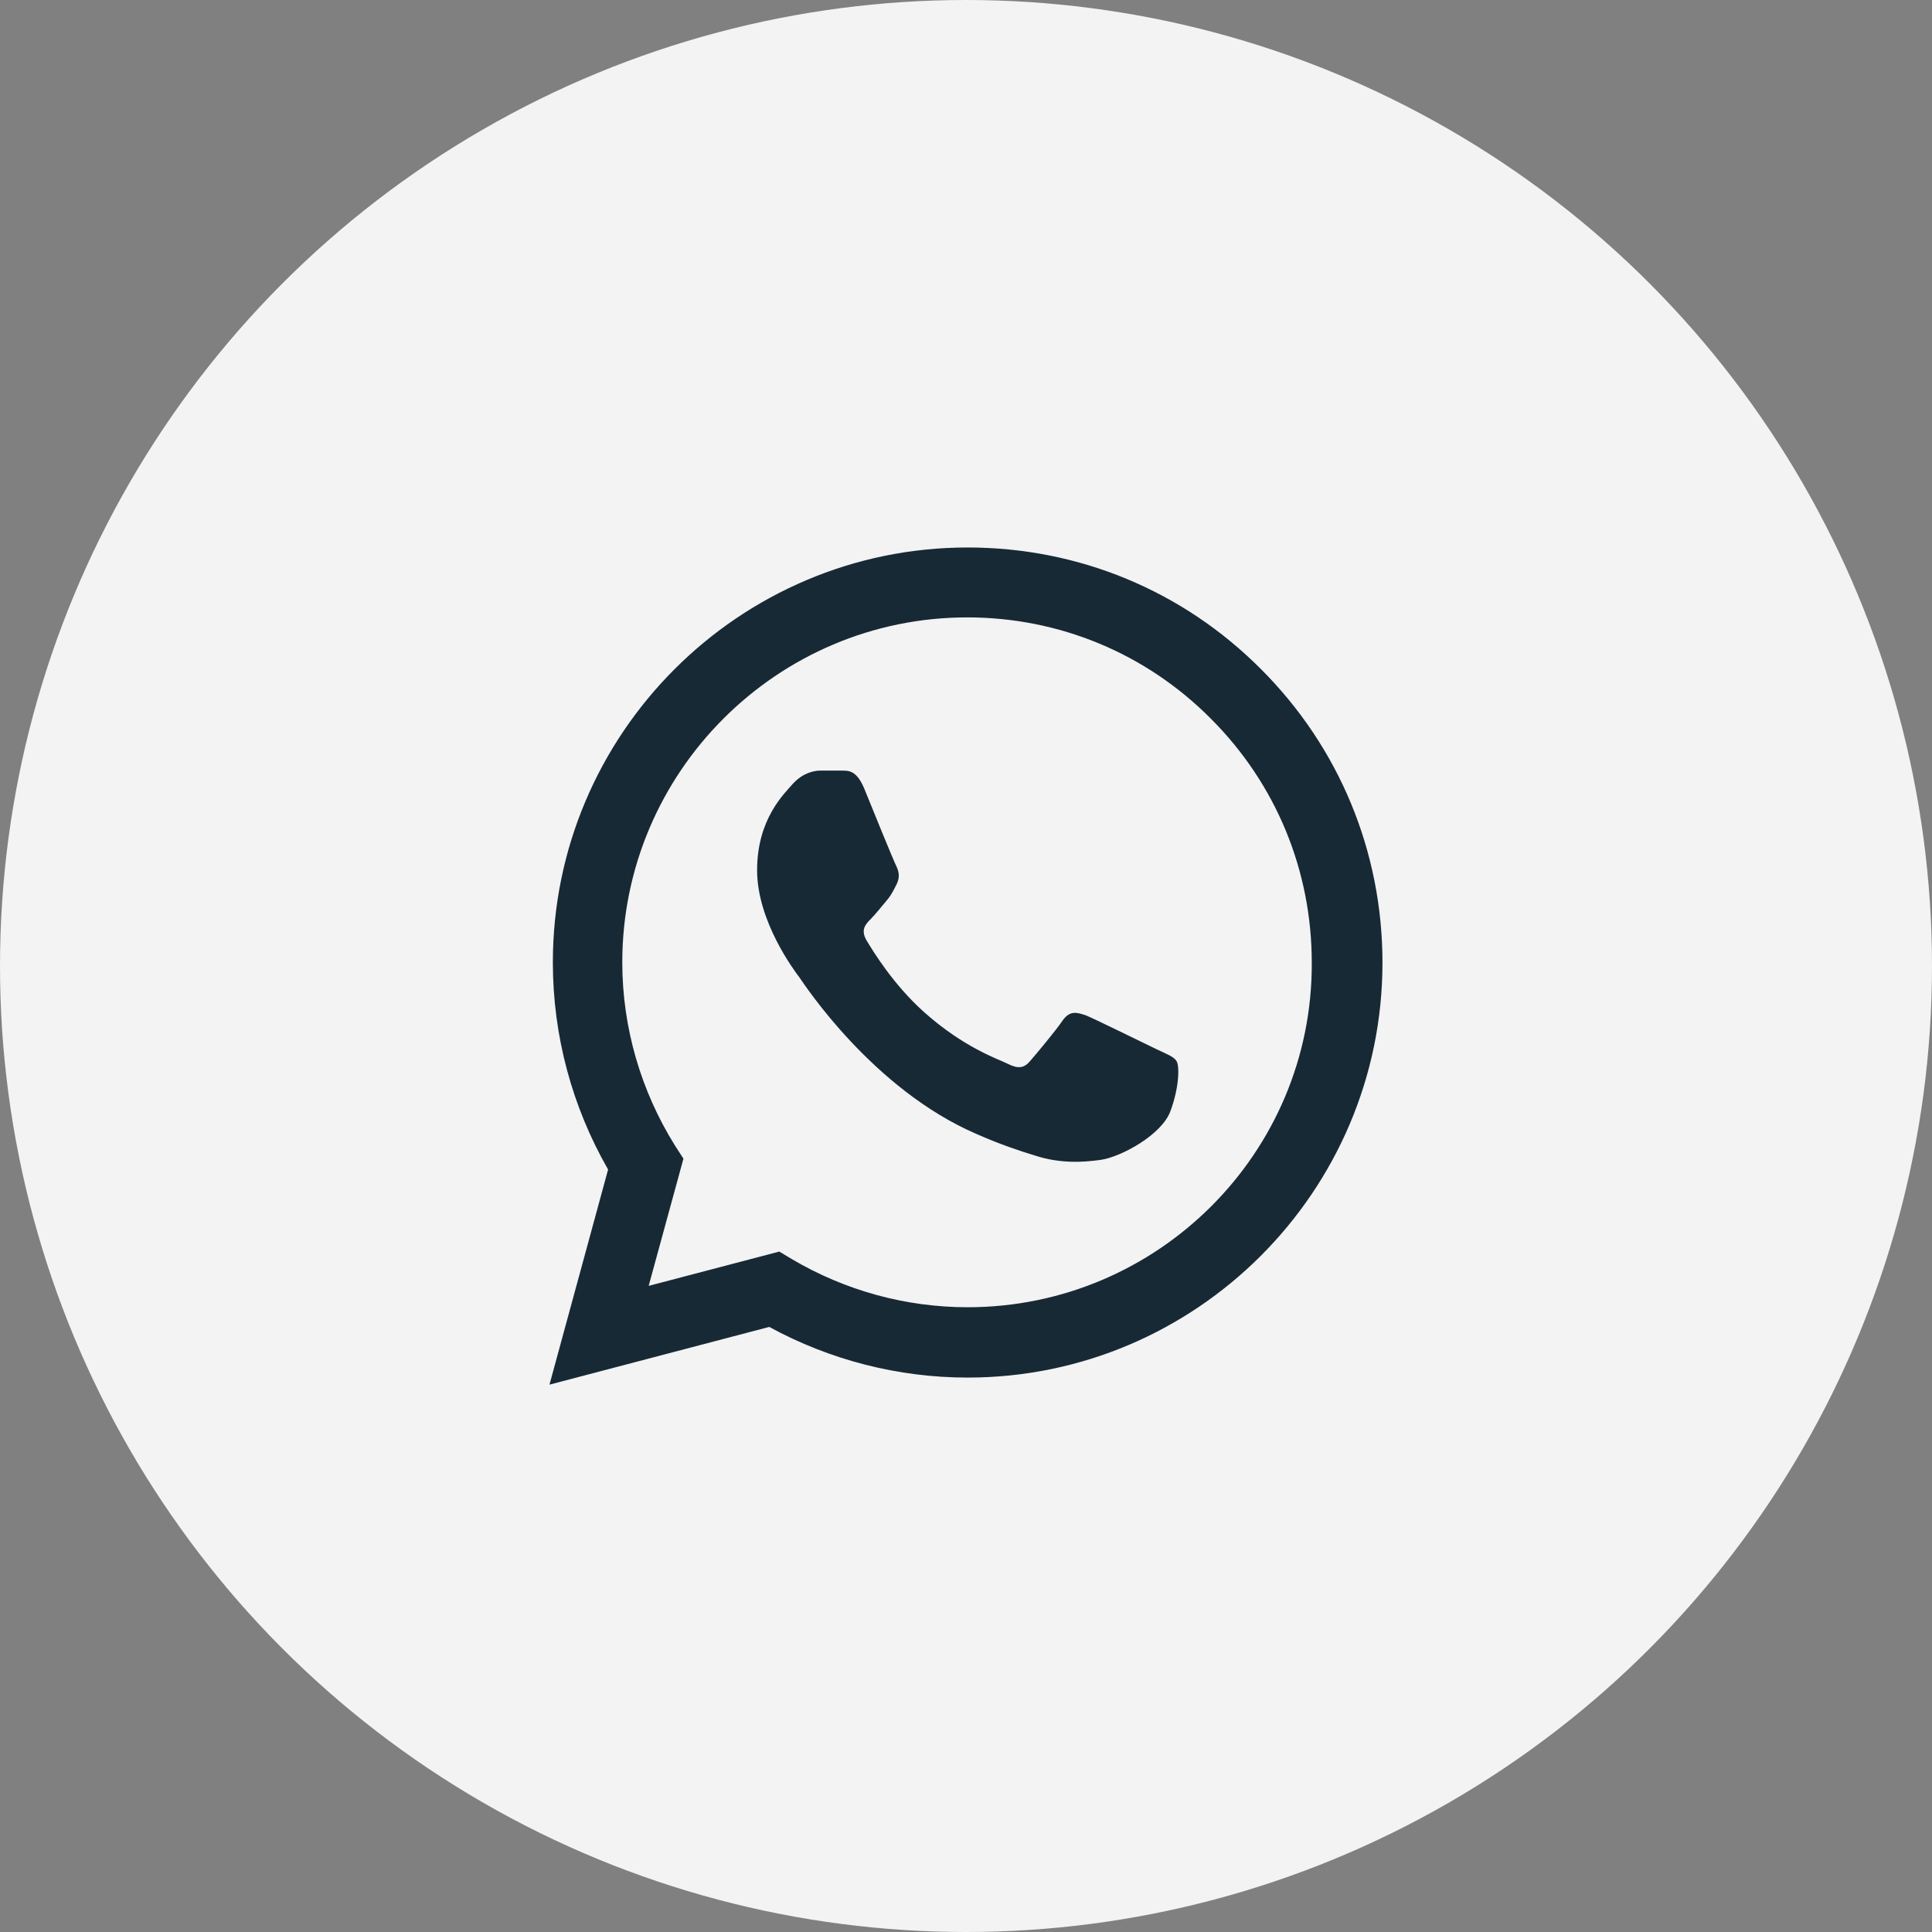 <svg width="32" height="32" viewBox="0 0 32 32" fill="none" xmlns="http://www.w3.org/2000/svg">
<rect x="0" y="0" width="32" height="32" fill="#808080" stroke="none"/>
<circle opacity="0.9" cx="16" cy="16" r="16" fill="white"/>
<g clip-path="url(#clip0_293_2788)">
<path d="M20.888 11.085C19.591 9.782 17.865 9.068 16.027 9.068C12.242 9.068 9.157 12.153 9.157 15.939C9.157 17.152 9.475 18.331 10.072 19.371L9.101 22.934L12.741 21.978C13.746 22.526 14.877 22.817 16.027 22.817C19.813 22.817 22.898 19.731 22.898 15.946C22.898 14.108 22.184 12.382 20.888 11.085ZM16.027 21.652C15.001 21.652 13.996 21.375 13.116 20.855L12.908 20.73L10.744 21.298L11.32 19.191L11.181 18.976C10.613 18.067 10.307 17.014 10.307 15.939C10.307 12.791 12.873 10.226 16.02 10.226C17.546 10.226 18.981 10.822 20.056 11.904C21.137 12.985 21.727 14.42 21.727 15.946C21.741 19.093 19.175 21.652 16.027 21.652ZM19.161 17.381C18.988 17.298 18.142 16.882 17.99 16.819C17.83 16.764 17.719 16.736 17.601 16.902C17.483 17.076 17.158 17.464 17.061 17.575C16.963 17.693 16.86 17.707 16.686 17.617C16.513 17.534 15.958 17.346 15.306 16.764C14.793 16.306 14.454 15.745 14.35 15.571C14.252 15.398 14.336 15.308 14.426 15.218C14.502 15.142 14.599 15.017 14.682 14.92C14.766 14.822 14.8 14.746 14.856 14.635C14.911 14.518 14.883 14.42 14.842 14.337C14.8 14.254 14.454 13.408 14.315 13.062C14.176 12.729 14.031 12.77 13.927 12.763C13.823 12.763 13.712 12.763 13.594 12.763C13.476 12.763 13.296 12.805 13.136 12.978C12.984 13.152 12.54 13.568 12.54 14.414C12.54 15.259 13.157 16.078 13.24 16.188C13.323 16.306 14.454 18.04 16.173 18.782C16.582 18.962 16.901 19.066 17.151 19.142C17.56 19.274 17.934 19.253 18.232 19.211C18.565 19.163 19.252 18.795 19.39 18.393C19.536 17.991 19.536 17.651 19.487 17.575C19.439 17.499 19.335 17.464 19.161 17.381Z" fill="#172935"/>
</g>
<defs>
<clipPath id="clip0_293_2788">
<rect width="16.64" height="16.64" fill="white" transform="translate(7.68 7.681)"/>
</clipPath>
</defs>
</svg>
